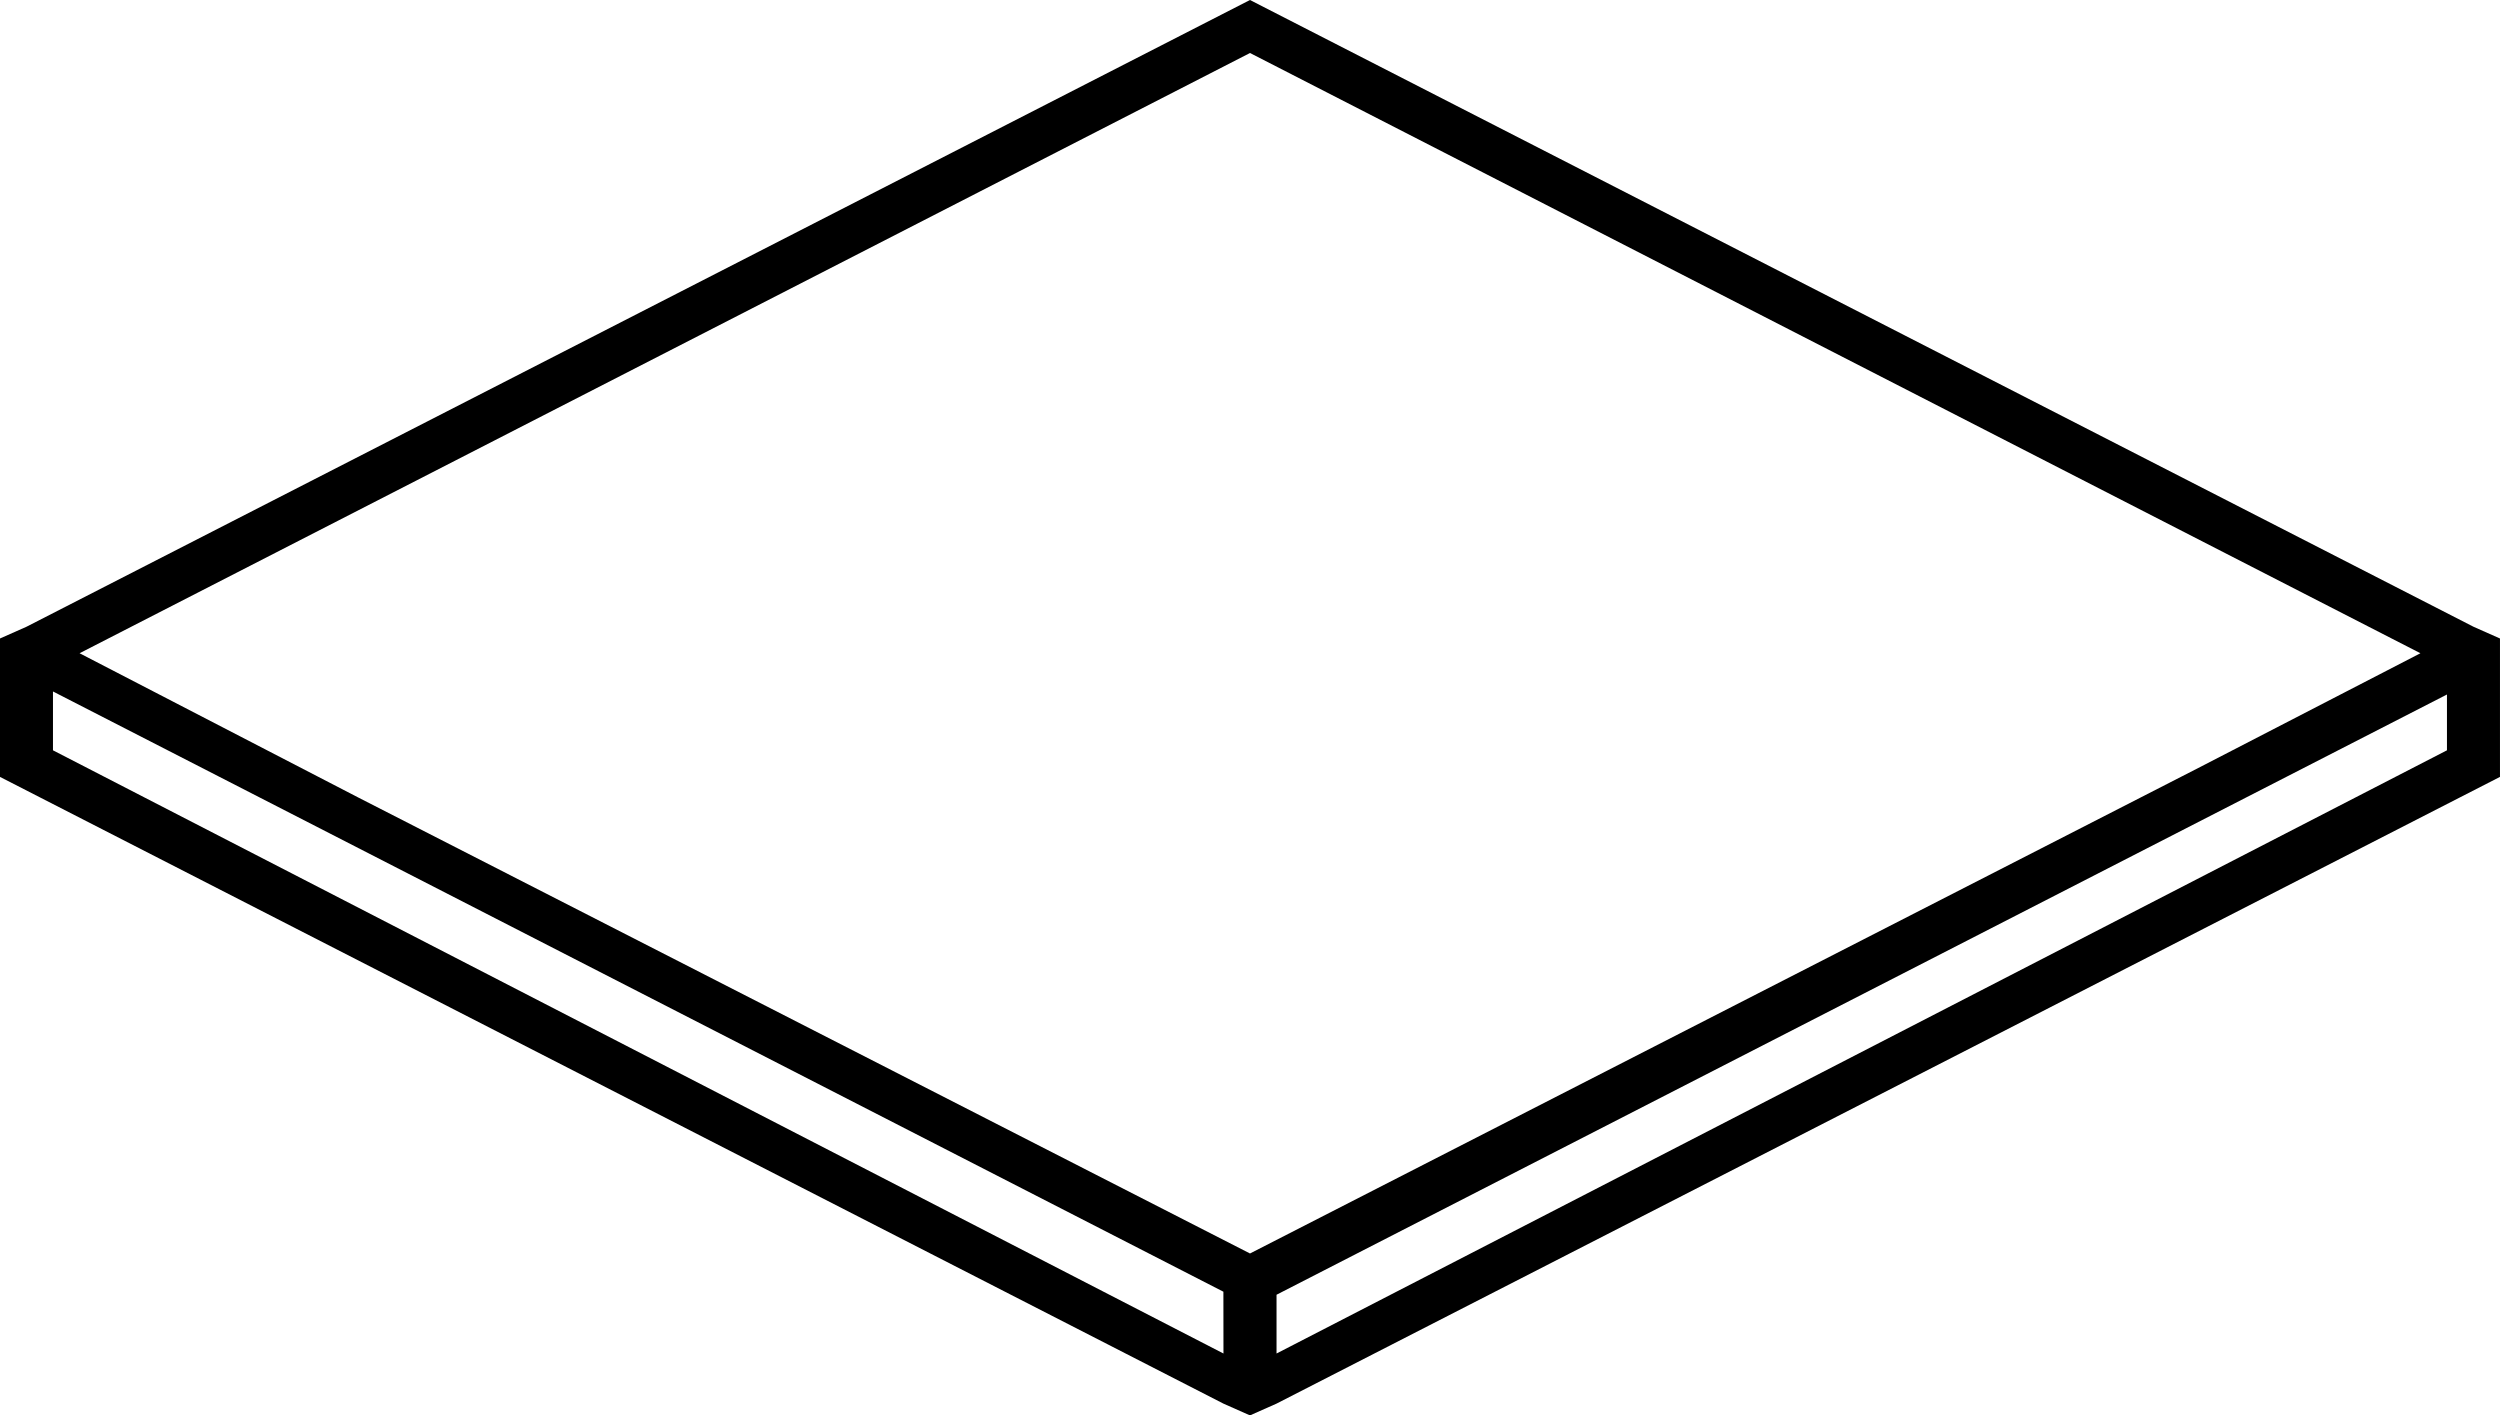 <svg xmlns="http://www.w3.org/2000/svg" width="104.77" height="59.312" viewBox="0 0 104.77 59.312">
  <path id="Path_402" data-name="Path 402" d="M242.538,171.305,191.264,145.04l-51.273,26.265-1.112.493v5.8l51.273,26.265,1.112.493,1.112-.493,51.273-26.265v-5.8Zm-52.385,30.458L141.1,176.484v-2.466l49.05,25.155Zm1.112-4.192-37.378-19.113-11.672-6.042,49.05-25.155,49.05,25.155-9.31,4.809Zm50.162-21.087-49.05,25.279V199.3l49.05-25.155Z" transform="translate(-138.88 -145.04)"/>
</svg>
